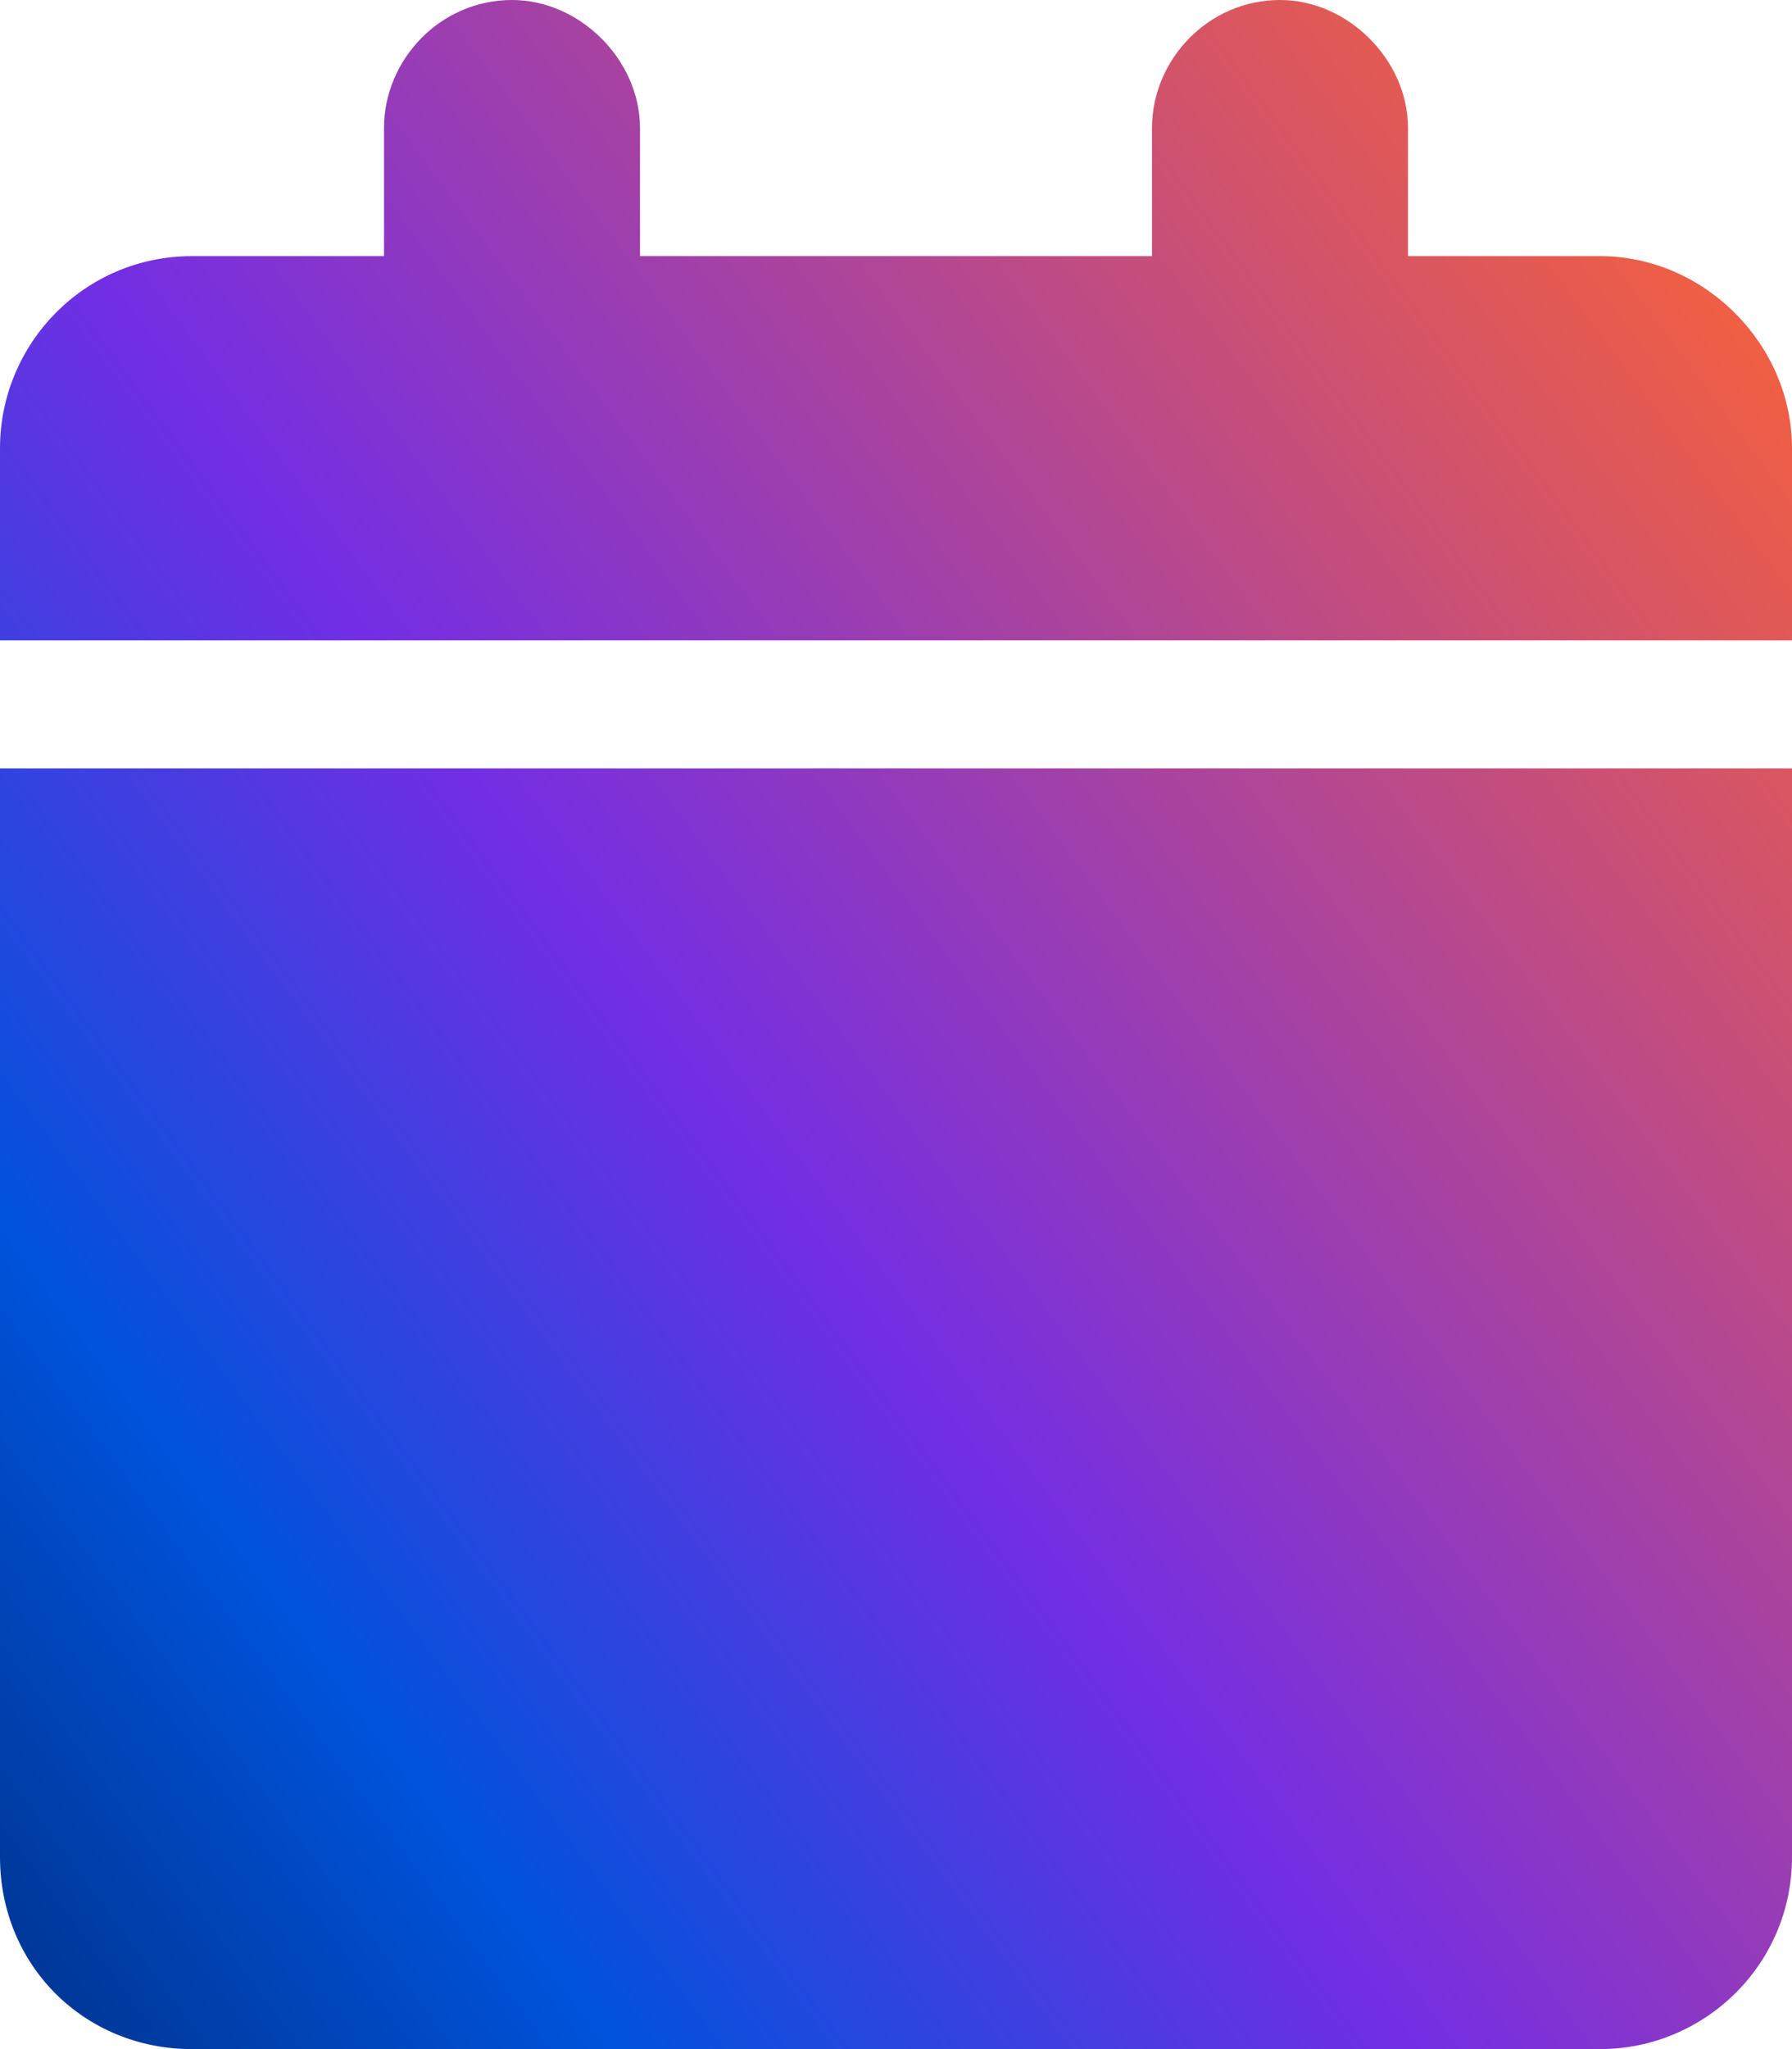 <svg width="42" height="48" viewBox="0 0 42 48" fill="none" xmlns="http://www.w3.org/2000/svg">
<path d="M9 3C9 1.406 10.312 0 12 0C13.594 0 15 1.406 15 3V6H27V3C27 1.406 28.312 0 30 0C31.594 0 33 1.406 33 3V6H37.5C39.938 6 42 8.062 42 10.5V15H0V10.5C0 8.062 1.969 6 4.5 6H9V3ZM42 18V43.5C42 46.031 39.938 48 37.5 48H4.5C1.969 48 0 46.031 0 43.5V18H42Z" fill="url(#paint0_linear_13662_1104)"/>
<defs>
<linearGradient id="paint0_linear_13662_1104" x1="2.236" y1="56.262" x2="56.069" y2="16.355" gradientUnits="userSpaceOnUse">
<stop stop-color="#002A78"/>
<stop offset="0.22" stop-color="#0053DB"/>
<stop offset="0.444" stop-color="#732EE4"/>
<stop offset="0.95" stop-color="#FF6530"/>
</linearGradient>
</defs>
</svg>
